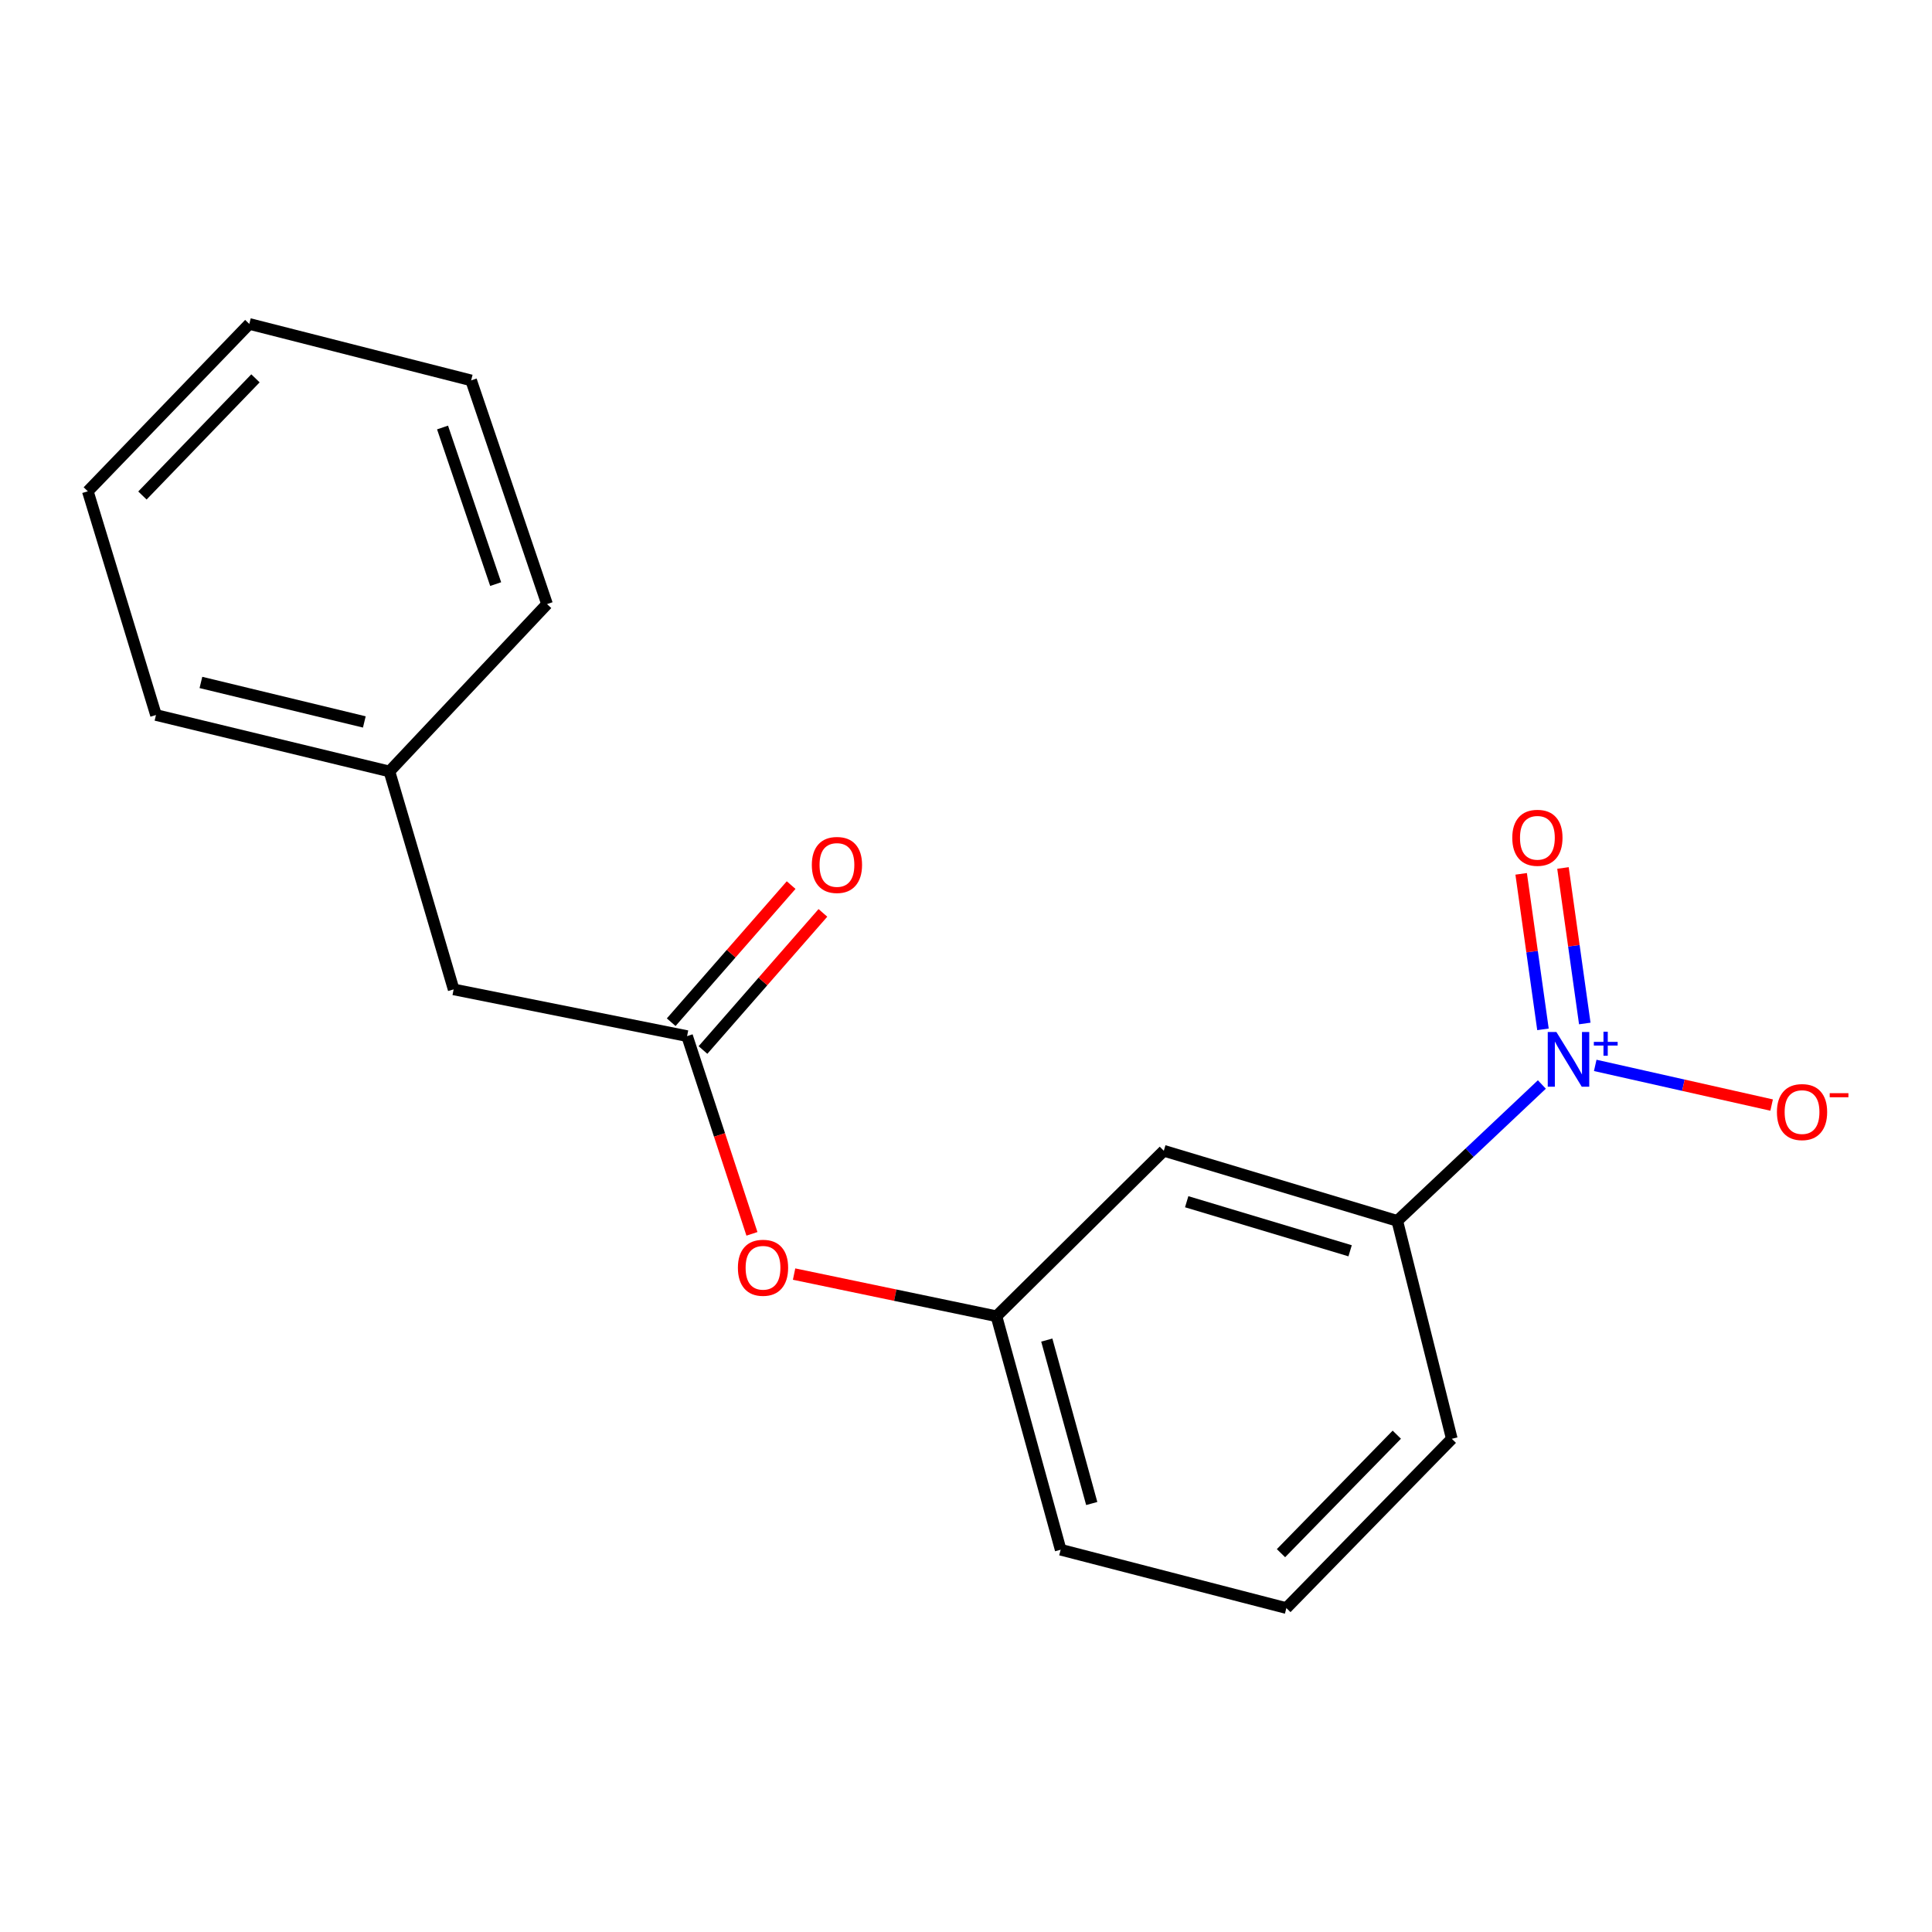 <?xml version='1.0' encoding='iso-8859-1'?>
<svg version='1.1' baseProfile='full'
              xmlns='http://www.w3.org/2000/svg'
                      xmlns:rdkit='http://www.rdkit.org/xml'
                      xmlns:xlink='http://www.w3.org/1999/xlink'
                  xml:space='preserve'
width='1000px' height='1000px' viewBox='0 0 1000 1000'>
<!-- END OF HEADER -->
<rect style='opacity:1.0;fill:#FFFFFF;stroke:none' width='1000' height='1000' x='0' y='0'> </rect>
<path class='bond-0' d='M 798.066,561.332 L 760.647,596.624' style='fill:none;fill-rule:evenodd;stroke:#0000FF;stroke-width:6px;stroke-linecap:butt;stroke-linejoin:miter;stroke-opacity:1' />
<path class='bond-0' d='M 760.647,596.624 L 723.229,631.915' style='fill:none;fill-rule:evenodd;stroke:#000000;stroke-width:6px;stroke-linecap:butt;stroke-linejoin:miter;stroke-opacity:1' />
<path class='bond-3' d='M 825.689,551.443 L 871.339,561.713' style='fill:none;fill-rule:evenodd;stroke:#0000FF;stroke-width:6px;stroke-linecap:butt;stroke-linejoin:miter;stroke-opacity:1' />
<path class='bond-3' d='M 871.339,561.713 L 916.989,571.982' style='fill:none;fill-rule:evenodd;stroke:#FF0000;stroke-width:6px;stroke-linecap:butt;stroke-linejoin:miter;stroke-opacity:1' />
<path class='bond-4' d='M 820.28,529.755 L 814.635,489.51' style='fill:none;fill-rule:evenodd;stroke:#0000FF;stroke-width:6px;stroke-linecap:butt;stroke-linejoin:miter;stroke-opacity:1' />
<path class='bond-4' d='M 814.635,489.51 L 808.99,449.266' style='fill:none;fill-rule:evenodd;stroke:#FF0000;stroke-width:6px;stroke-linecap:butt;stroke-linejoin:miter;stroke-opacity:1' />
<path class='bond-4' d='M 798.639,532.79 L 792.994,492.546' style='fill:none;fill-rule:evenodd;stroke:#0000FF;stroke-width:6px;stroke-linecap:butt;stroke-linejoin:miter;stroke-opacity:1' />
<path class='bond-4' d='M 792.994,492.546 L 787.35,452.301' style='fill:none;fill-rule:evenodd;stroke:#FF0000;stroke-width:6px;stroke-linecap:butt;stroke-linejoin:miter;stroke-opacity:1' />
<path class='bond-2' d='M 723.229,631.915 L 602.385,595.64' style='fill:none;fill-rule:evenodd;stroke:#000000;stroke-width:6px;stroke-linecap:butt;stroke-linejoin:miter;stroke-opacity:1' />
<path class='bond-2' d='M 698.819,647.404 L 614.229,622.011' style='fill:none;fill-rule:evenodd;stroke:#000000;stroke-width:6px;stroke-linecap:butt;stroke-linejoin:miter;stroke-opacity:1' />
<path class='bond-10' d='M 723.229,631.915 L 751.454,744.722' style='fill:none;fill-rule:evenodd;stroke:#000000;stroke-width:6px;stroke-linecap:butt;stroke-linejoin:miter;stroke-opacity:1' />
<path class='bond-1' d='M 355.636,536.287 L 372.42,587.462' style='fill:none;fill-rule:evenodd;stroke:#000000;stroke-width:6px;stroke-linecap:butt;stroke-linejoin:miter;stroke-opacity:1' />
<path class='bond-1' d='M 372.42,587.462 L 389.203,638.638' style='fill:none;fill-rule:evenodd;stroke:#FF0000;stroke-width:6px;stroke-linecap:butt;stroke-linejoin:miter;stroke-opacity:1' />
<path class='bond-7' d='M 363.86,543.481 L 394.898,507.997' style='fill:none;fill-rule:evenodd;stroke:#000000;stroke-width:6px;stroke-linecap:butt;stroke-linejoin:miter;stroke-opacity:1' />
<path class='bond-7' d='M 394.898,507.997 L 425.936,472.514' style='fill:none;fill-rule:evenodd;stroke:#FF0000;stroke-width:6px;stroke-linecap:butt;stroke-linejoin:miter;stroke-opacity:1' />
<path class='bond-7' d='M 347.412,529.093 L 378.45,493.61' style='fill:none;fill-rule:evenodd;stroke:#000000;stroke-width:6px;stroke-linecap:butt;stroke-linejoin:miter;stroke-opacity:1' />
<path class='bond-7' d='M 378.45,493.61 L 409.489,458.127' style='fill:none;fill-rule:evenodd;stroke:#FF0000;stroke-width:6px;stroke-linecap:butt;stroke-linejoin:miter;stroke-opacity:1' />
<path class='bond-8' d='M 355.636,536.287 L 234.805,512.104' style='fill:none;fill-rule:evenodd;stroke:#000000;stroke-width:6px;stroke-linecap:butt;stroke-linejoin:miter;stroke-opacity:1' />
<path class='bond-6' d='M 602.385,595.64 L 515.765,681.289' style='fill:none;fill-rule:evenodd;stroke:#000000;stroke-width:6px;stroke-linecap:butt;stroke-linejoin:miter;stroke-opacity:1' />
<path class='bond-5' d='M 411.019,659.462 L 463.392,670.376' style='fill:none;fill-rule:evenodd;stroke:#FF0000;stroke-width:6px;stroke-linecap:butt;stroke-linejoin:miter;stroke-opacity:1' />
<path class='bond-5' d='M 463.392,670.376 L 515.765,681.289' style='fill:none;fill-rule:evenodd;stroke:#000000;stroke-width:6px;stroke-linecap:butt;stroke-linejoin:miter;stroke-opacity:1' />
<path class='bond-18' d='M 515.765,681.289 L 548.993,802.133' style='fill:none;fill-rule:evenodd;stroke:#000000;stroke-width:6px;stroke-linecap:butt;stroke-linejoin:miter;stroke-opacity:1' />
<path class='bond-18' d='M 541.819,693.622 L 565.079,778.213' style='fill:none;fill-rule:evenodd;stroke:#000000;stroke-width:6px;stroke-linecap:butt;stroke-linejoin:miter;stroke-opacity:1' />
<path class='bond-9' d='M 234.805,512.104 L 201.565,399.297' style='fill:none;fill-rule:evenodd;stroke:#000000;stroke-width:6px;stroke-linecap:butt;stroke-linejoin:miter;stroke-opacity:1' />
<path class='bond-13' d='M 201.565,399.297 L 80.734,370.088' style='fill:none;fill-rule:evenodd;stroke:#000000;stroke-width:6px;stroke-linecap:butt;stroke-linejoin:miter;stroke-opacity:1' />
<path class='bond-13' d='M 188.575,373.675 L 103.993,353.229' style='fill:none;fill-rule:evenodd;stroke:#000000;stroke-width:6px;stroke-linecap:butt;stroke-linejoin:miter;stroke-opacity:1' />
<path class='bond-14' d='M 201.565,399.297 L 283.147,312.677' style='fill:none;fill-rule:evenodd;stroke:#000000;stroke-width:6px;stroke-linecap:butt;stroke-linejoin:miter;stroke-opacity:1' />
<path class='bond-11' d='M 751.454,744.722 L 665.818,832.337' style='fill:none;fill-rule:evenodd;stroke:#000000;stroke-width:6px;stroke-linecap:butt;stroke-linejoin:miter;stroke-opacity:1' />
<path class='bond-11' d='M 722.982,742.59 L 663.036,803.921' style='fill:none;fill-rule:evenodd;stroke:#000000;stroke-width:6px;stroke-linecap:butt;stroke-linejoin:miter;stroke-opacity:1' />
<path class='bond-12' d='M 665.818,832.337 L 548.993,802.133' style='fill:none;fill-rule:evenodd;stroke:#000000;stroke-width:6px;stroke-linecap:butt;stroke-linejoin:miter;stroke-opacity:1' />
<path class='bond-16' d='M 80.734,370.088 L 45.455,254.295' style='fill:none;fill-rule:evenodd;stroke:#000000;stroke-width:6px;stroke-linecap:butt;stroke-linejoin:miter;stroke-opacity:1' />
<path class='bond-15' d='M 283.147,312.677 L 243.861,196.884' style='fill:none;fill-rule:evenodd;stroke:#000000;stroke-width:6px;stroke-linecap:butt;stroke-linejoin:miter;stroke-opacity:1' />
<path class='bond-15' d='M 256.56,302.329 L 229.061,221.274' style='fill:none;fill-rule:evenodd;stroke:#000000;stroke-width:6px;stroke-linecap:butt;stroke-linejoin:miter;stroke-opacity:1' />
<path class='bond-17' d='M 243.861,196.884 L 129.04,167.663' style='fill:none;fill-rule:evenodd;stroke:#000000;stroke-width:6px;stroke-linecap:butt;stroke-linejoin:miter;stroke-opacity:1' />
<path class='bond-19' d='M 45.455,254.295 L 129.04,167.663' style='fill:none;fill-rule:evenodd;stroke:#000000;stroke-width:6px;stroke-linecap:butt;stroke-linejoin:miter;stroke-opacity:1' />
<path class='bond-19' d='M 73.718,256.473 L 132.228,195.83' style='fill:none;fill-rule:evenodd;stroke:#000000;stroke-width:6px;stroke-linecap:butt;stroke-linejoin:miter;stroke-opacity:1' />
<path  class='atom-0' d='M 805.592 534.17
L 814.872 549.17
Q 815.792 550.65, 817.272 553.33
Q 818.752 556.01, 818.832 556.17
L 818.832 534.17
L 822.592 534.17
L 822.592 562.49
L 818.712 562.49
L 808.752 546.09
Q 807.592 544.17, 806.352 541.97
Q 805.152 539.77, 804.792 539.09
L 804.792 562.49
L 801.112 562.49
L 801.112 534.17
L 805.592 534.17
' fill='#0000FF'/>
<path  class='atom-0' d='M 824.968 539.275
L 829.957 539.275
L 829.957 534.021
L 832.175 534.021
L 832.175 539.275
L 837.297 539.275
L 837.297 541.176
L 832.175 541.176
L 832.175 546.456
L 829.957 546.456
L 829.957 541.176
L 824.968 541.176
L 824.968 539.275
' fill='#0000FF'/>
<path  class='atom-4' d='M 919.732 575.604
Q 919.732 568.804, 923.092 565.004
Q 926.452 561.204, 932.732 561.204
Q 939.012 561.204, 942.372 565.004
Q 945.732 568.804, 945.732 575.604
Q 945.732 582.484, 942.332 586.404
Q 938.932 590.284, 932.732 590.284
Q 926.492 590.284, 923.092 586.404
Q 919.732 582.524, 919.732 575.604
M 932.732 587.084
Q 937.052 587.084, 939.372 584.204
Q 941.732 581.284, 941.732 575.604
Q 941.732 570.044, 939.372 567.244
Q 937.052 564.404, 932.732 564.404
Q 928.412 564.404, 926.052 567.204
Q 923.732 570.004, 923.732 575.604
Q 923.732 581.324, 926.052 584.204
Q 928.412 587.084, 932.732 587.084
' fill='#FF0000'/>
<path  class='atom-4' d='M 947.052 565.826
L 956.74 565.826
L 956.74 567.938
L 947.052 567.938
L 947.052 565.826
' fill='#FF0000'/>
<path  class='atom-5' d='M 782.754 433.637
Q 782.754 426.837, 786.114 423.037
Q 789.474 419.237, 795.754 419.237
Q 802.034 419.237, 805.394 423.037
Q 808.754 426.837, 808.754 433.637
Q 808.754 440.517, 805.354 444.437
Q 801.954 448.317, 795.754 448.317
Q 789.514 448.317, 786.114 444.437
Q 782.754 440.557, 782.754 433.637
M 795.754 445.117
Q 800.074 445.117, 802.394 442.237
Q 804.754 439.317, 804.754 433.637
Q 804.754 428.077, 802.394 425.277
Q 800.074 422.437, 795.754 422.437
Q 791.434 422.437, 789.074 425.237
Q 786.754 428.037, 786.754 433.637
Q 786.754 439.357, 789.074 442.237
Q 791.434 445.117, 795.754 445.117
' fill='#FF0000'/>
<path  class='atom-6' d='M 381.934 656.191
Q 381.934 649.391, 385.294 645.591
Q 388.654 641.791, 394.934 641.791
Q 401.214 641.791, 404.574 645.591
Q 407.934 649.391, 407.934 656.191
Q 407.934 663.071, 404.534 666.991
Q 401.134 670.871, 394.934 670.871
Q 388.694 670.871, 385.294 666.991
Q 381.934 663.111, 381.934 656.191
M 394.934 667.671
Q 399.254 667.671, 401.574 664.791
Q 403.934 661.871, 403.934 656.191
Q 403.934 650.631, 401.574 647.831
Q 399.254 644.991, 394.934 644.991
Q 390.614 644.991, 388.254 647.791
Q 385.934 650.591, 385.934 656.191
Q 385.934 661.911, 388.254 664.791
Q 390.614 667.671, 394.934 667.671
' fill='#FF0000'/>
<path  class='atom-8' d='M 420.2 447.695
Q 420.2 440.895, 423.56 437.095
Q 426.92 433.295, 433.2 433.295
Q 439.48 433.295, 442.84 437.095
Q 446.2 440.895, 446.2 447.695
Q 446.2 454.575, 442.8 458.495
Q 439.4 462.375, 433.2 462.375
Q 426.96 462.375, 423.56 458.495
Q 420.2 454.615, 420.2 447.695
M 433.2 459.175
Q 437.52 459.175, 439.84 456.295
Q 442.2 453.375, 442.2 447.695
Q 442.2 442.135, 439.84 439.335
Q 437.52 436.495, 433.2 436.495
Q 428.88 436.495, 426.52 439.295
Q 424.2 442.095, 424.2 447.695
Q 424.2 453.415, 426.52 456.295
Q 428.88 459.175, 433.2 459.175
' fill='#FF0000'/>
</svg>
